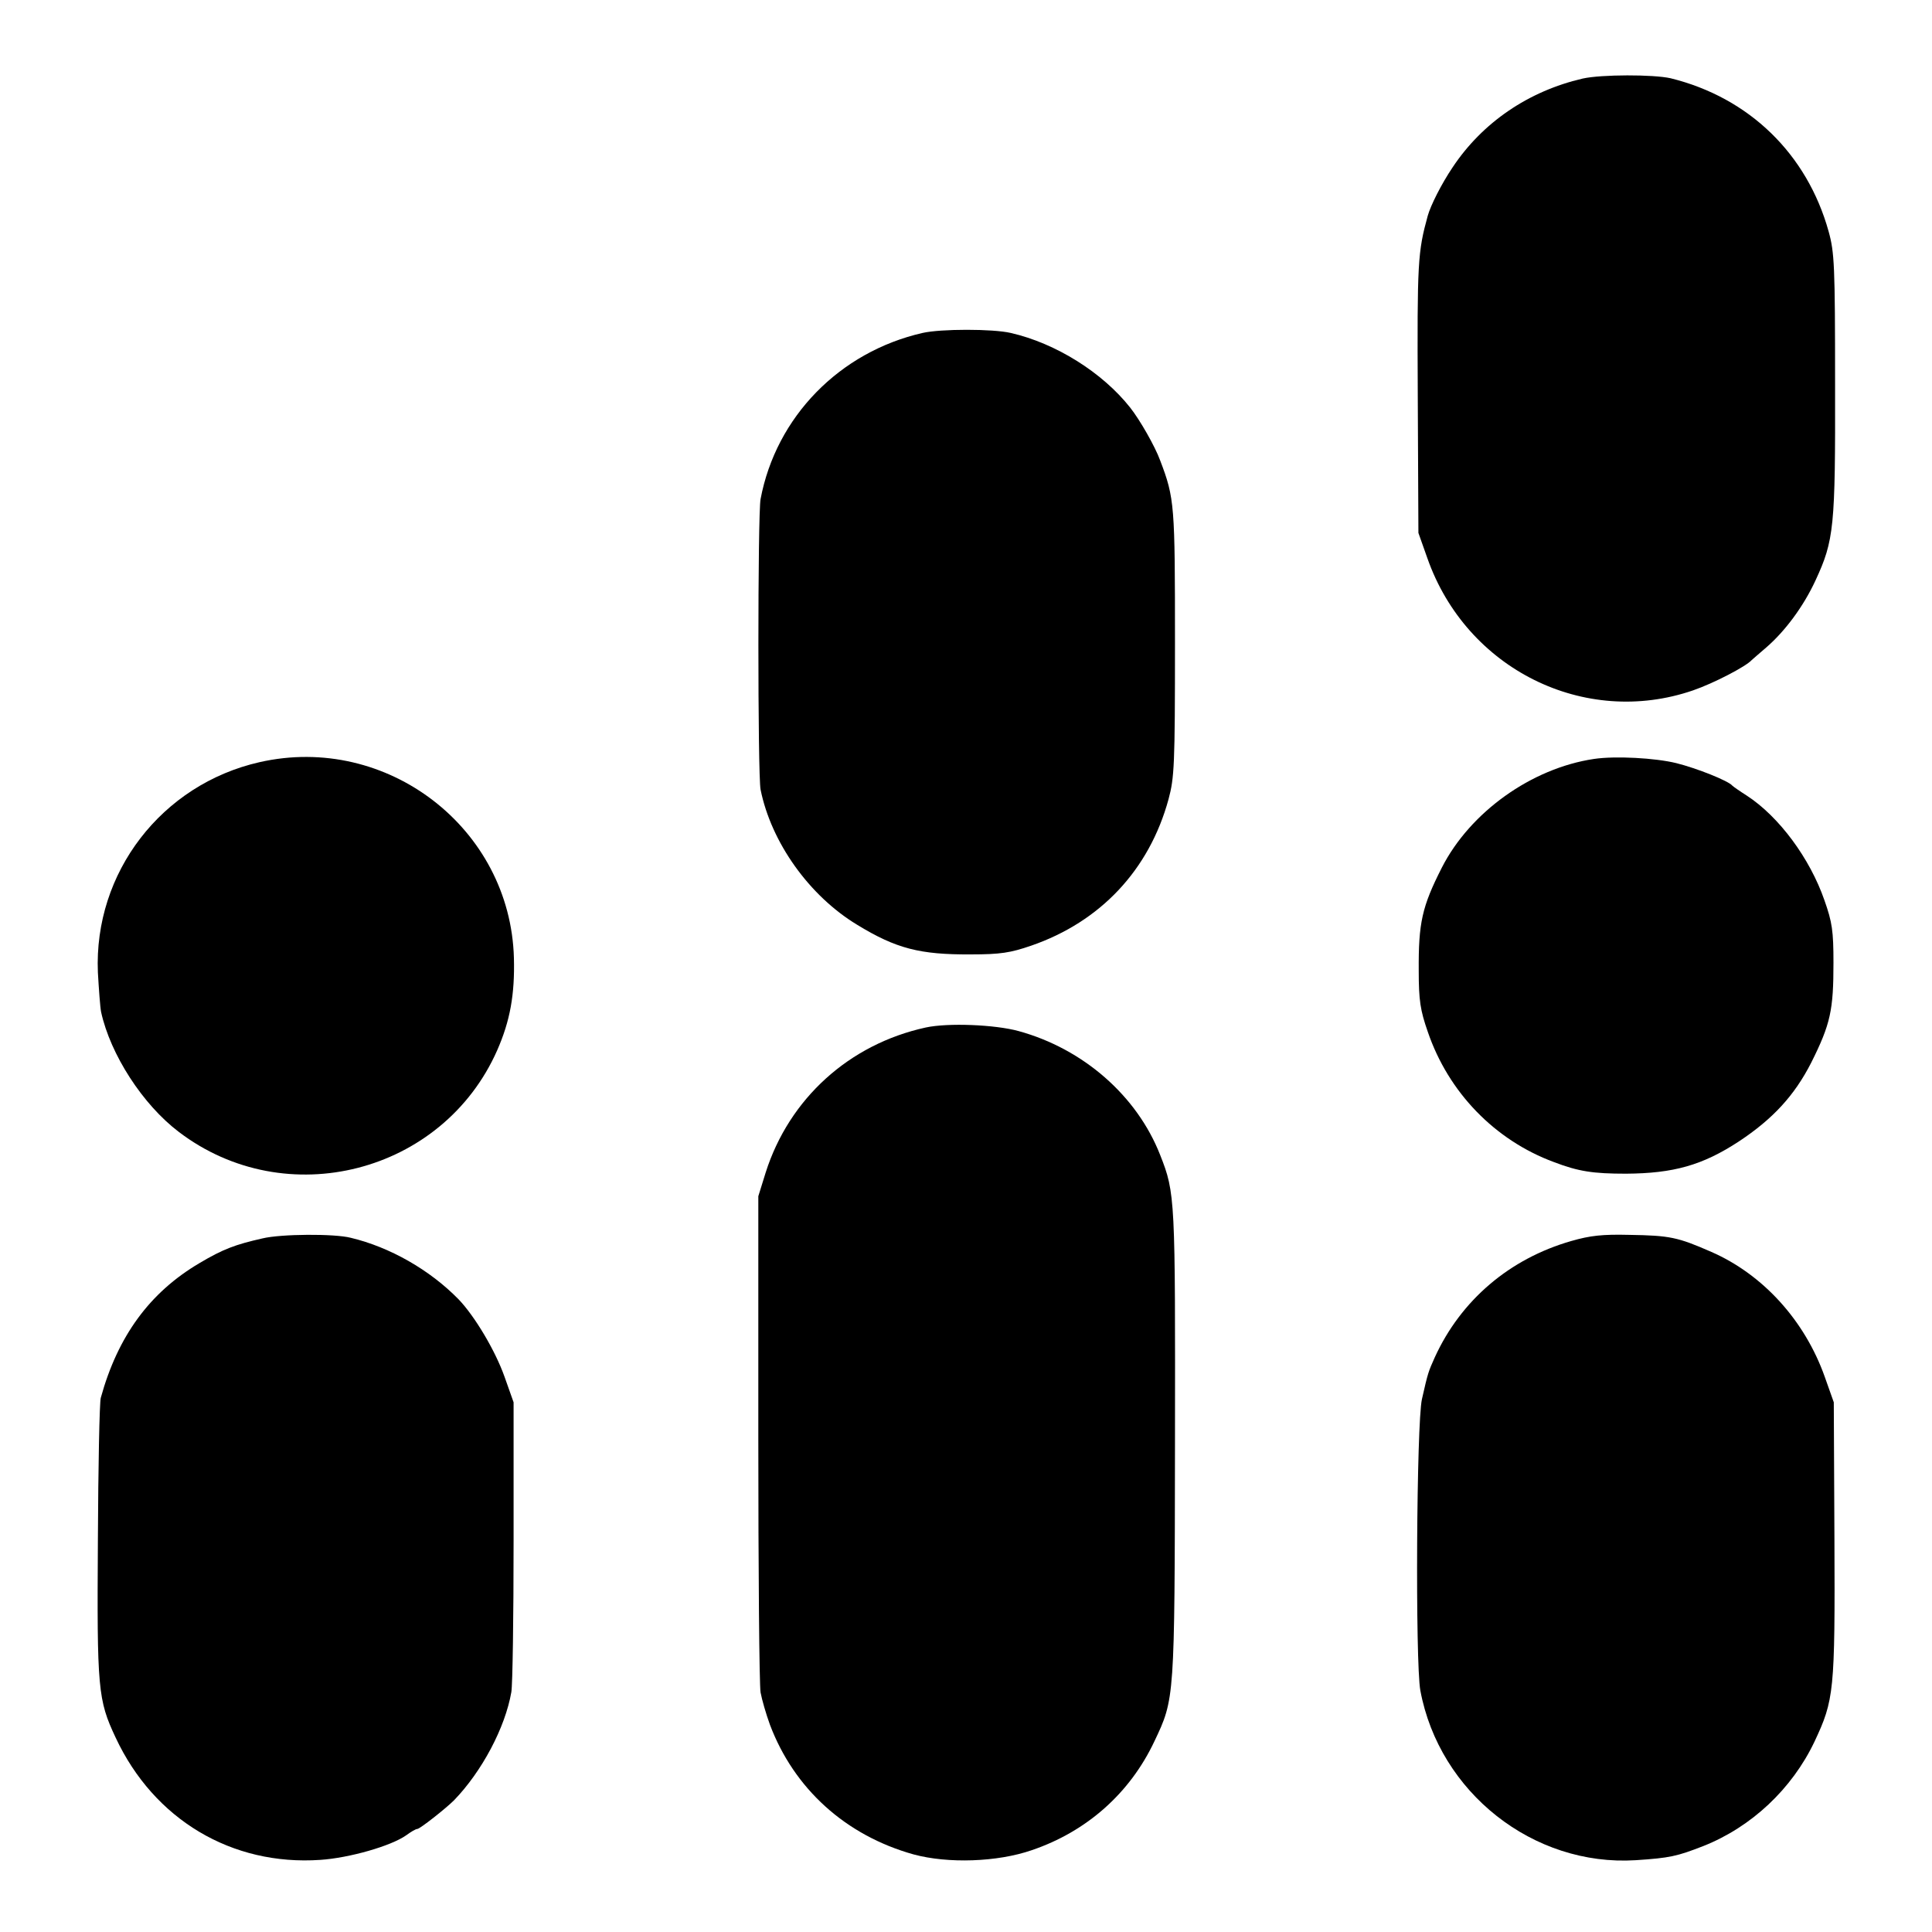 <?xml version="1.0" standalone="no"?>
<!DOCTYPE svg PUBLIC "-//W3C//DTD SVG 20010904//EN"
 "http://www.w3.org/TR/2001/REC-SVG-20010904/DTD/svg10.dtd">
<svg version="1.0" xmlns="http://www.w3.org/2000/svg"
 width="600pt" height="600pt" viewBox="0 0 600 600"
 preserveAspectRatio="xMidYMid meet">
<g transform="translate(0,600) scale(0.1,-0.1)"
fill="#000000" stroke="none">
<path d="M4915 5756 c-168 -39 -311 -136 -404 -276 -35 -52 -68 -118 -77 -150
-31 -113 -33 -142 -31 -560 l2 -425 28 -79 c121 -344 488 -526 825 -410 64 22
164 74 182 94 3 3 23 20 45 39 59 51 116 128 153 208 58 125 62 165 61 610 0
369 -2 409 -20 474 -67 241 -247 416 -491 476 -53 12 -215 12 -273 -1z"/>
<path d="M2865 4966 c-258 -59 -455 -261 -503 -516 -9 -48 -9 -856 0 -902 33
-164 151 -330 300 -420 121 -74 195 -93 353 -92 92 0 123 5 187 27 215 74 367
235 427 455 18 67 20 104 20 485 0 429 -1 449 -46 567 -16 44 -63 126 -93 164
-86 109 -231 200 -371 232 -56 13 -217 13 -274 0z"/>
<path d="M806 3633 c-304 -69 -515 -343 -502 -653 3 -52 7 -108 10 -123 29
-132 129 -287 241 -372 333 -254 820 -129 989 253 40 91 55 173 52 287 -11
403 -394 698 -790 608z"/>
<path d="M4950 3643 c-194 -29 -384 -165 -472 -337 -62 -122 -73 -172 -72
-321 0 -92 5 -123 28 -189 64 -188 208 -337 392 -405 76 -29 121 -36 224 -36
147 1 237 26 350 100 106 70 173 143 225 245 60 120 69 163 69 310 0 99 -4
126 -28 194 -45 130 -141 260 -241 325 -22 14 -42 28 -45 31 -12 15 -110 54
-174 70 -65 16 -189 23 -256 13z"/>
<path d="M2875 2809 c-238 -52 -424 -221 -497 -450 l-23 -74 0 -750 c0 -412 3
-768 7 -791 4 -22 17 -67 29 -100 75 -199 235 -344 446 -403 107 -29 260 -24
367 13 171 58 305 177 381 338 63 133 63 128 64 924 1 764 1 778 -46 897 -72
184 -239 330 -440 385 -73 20 -219 26 -288 11z"/>
<path d="M815 2154 c-84 -19 -122 -33 -196 -77 -154 -91 -253 -226 -306 -418
-4 -13 -8 -213 -9 -444 -3 -461 0 -494 55 -611 119 -255 361 -399 636 -380 90
6 219 43 266 76 15 11 30 20 35 20 8 0 89 64 114 89 87 90 159 226 178 336 4
22 7 234 7 470 l0 430 -28 79 c-29 82 -93 189 -143 241 -89 91 -213 162 -335
191 -51 13 -216 12 -274 -2z"/>
<path d="M4880 2146 c-192 -55 -343 -184 -424 -361 -20 -45 -21 -46 -40 -130
-17 -74 -21 -817 -5 -905 59 -317 351 -547 669 -527 106 7 128 12 210 44 149
59 275 177 345 324 61 130 64 155 62 629 l-2 425 -28 79 c-62 175 -192 318
-352 388 -105 46 -129 51 -255 53 -83 2 -121 -2 -180 -19z"/>
</g>
</svg>

